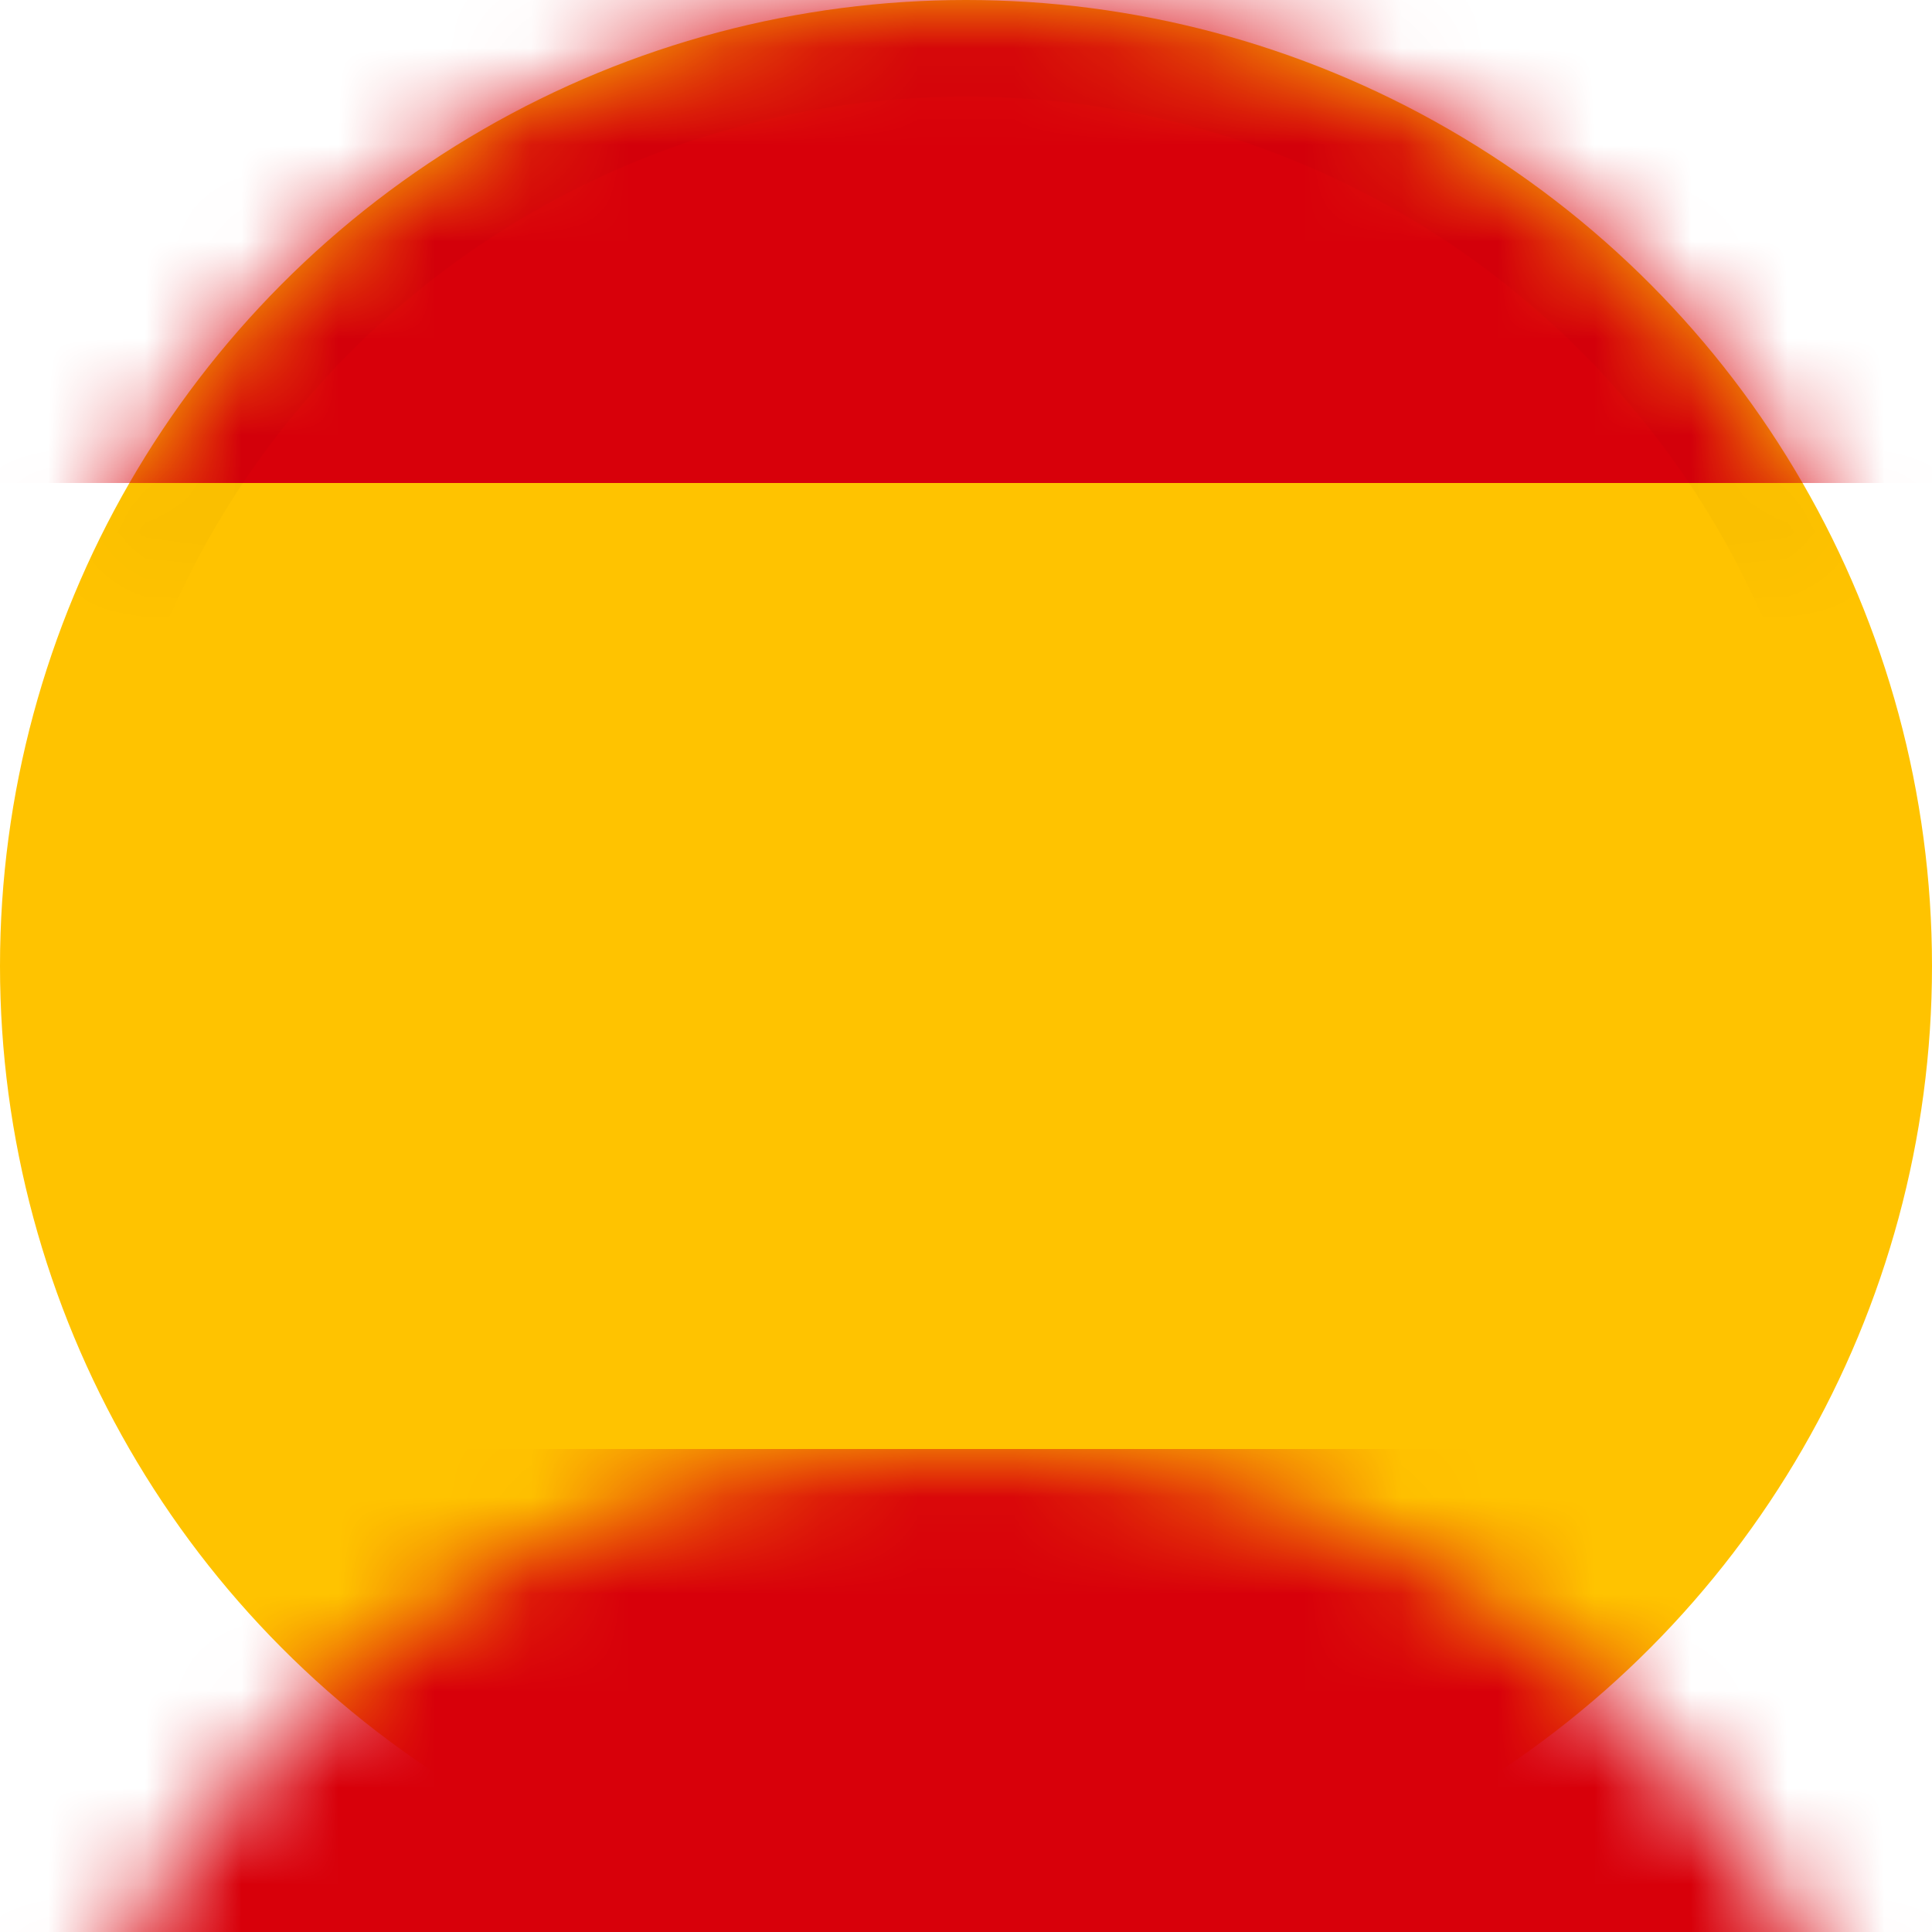 <?xml version="1.0" encoding="UTF-8"?>
<svg width="20px" height="20px" viewBox="0 0 20 20" version="1.1" xmlns="http://www.w3.org/2000/svg" xmlns:xlink="http://www.w3.org/1999/xlink">
    <!-- Generator: Sketch 51.3 (57544) - http://www.bohemiancoding.com/sketch -->
    <title>Artboard</title>
    <desc>Created with Sketch.</desc>
    <defs>
        <circle id="path-1" cx="10" cy="10" r="10"></circle>
    </defs>
    <g id="Artboard" stroke="none" stroke-width="1" fill="none" fill-rule="evenodd">
        <mask id="mask-2" fill="white">
            <use xlink:href="#path-1"></use>
        </mask>
        <use id="Oval" fill="#FFC300" xlink:href="#path-1"></use>
        <rect id="Rectangle" fill="#D8000A" mask="url(#mask-2)" x="0" y="0" width="20" height="5"></rect>
        <rect id="Rectangle" fill="#D8000A" mask="url(#mask-2)" x="0" y="15" width="20" height="5"></rect>
        <path d="M10,20 C4.477,20 0,15.523 0,10 C0,4.477 4.477,1.95399252e-14 10,1.95399252e-14 C15.523,1.95399252e-14 20,4.477 20,10 C20,15.523 15.523,20 10,20 Z M10,19 C14.971,19 19,14.971 19,10 C19,5.029 14.971,1 10,1 C5.029,1 1,5.029 1,10 C1,14.971 5.029,19 10,19 Z" id="Combined-Shape" fill="#000000" opacity="0.15" mask="url(#mask-2)"></path>
    </g>
</svg>